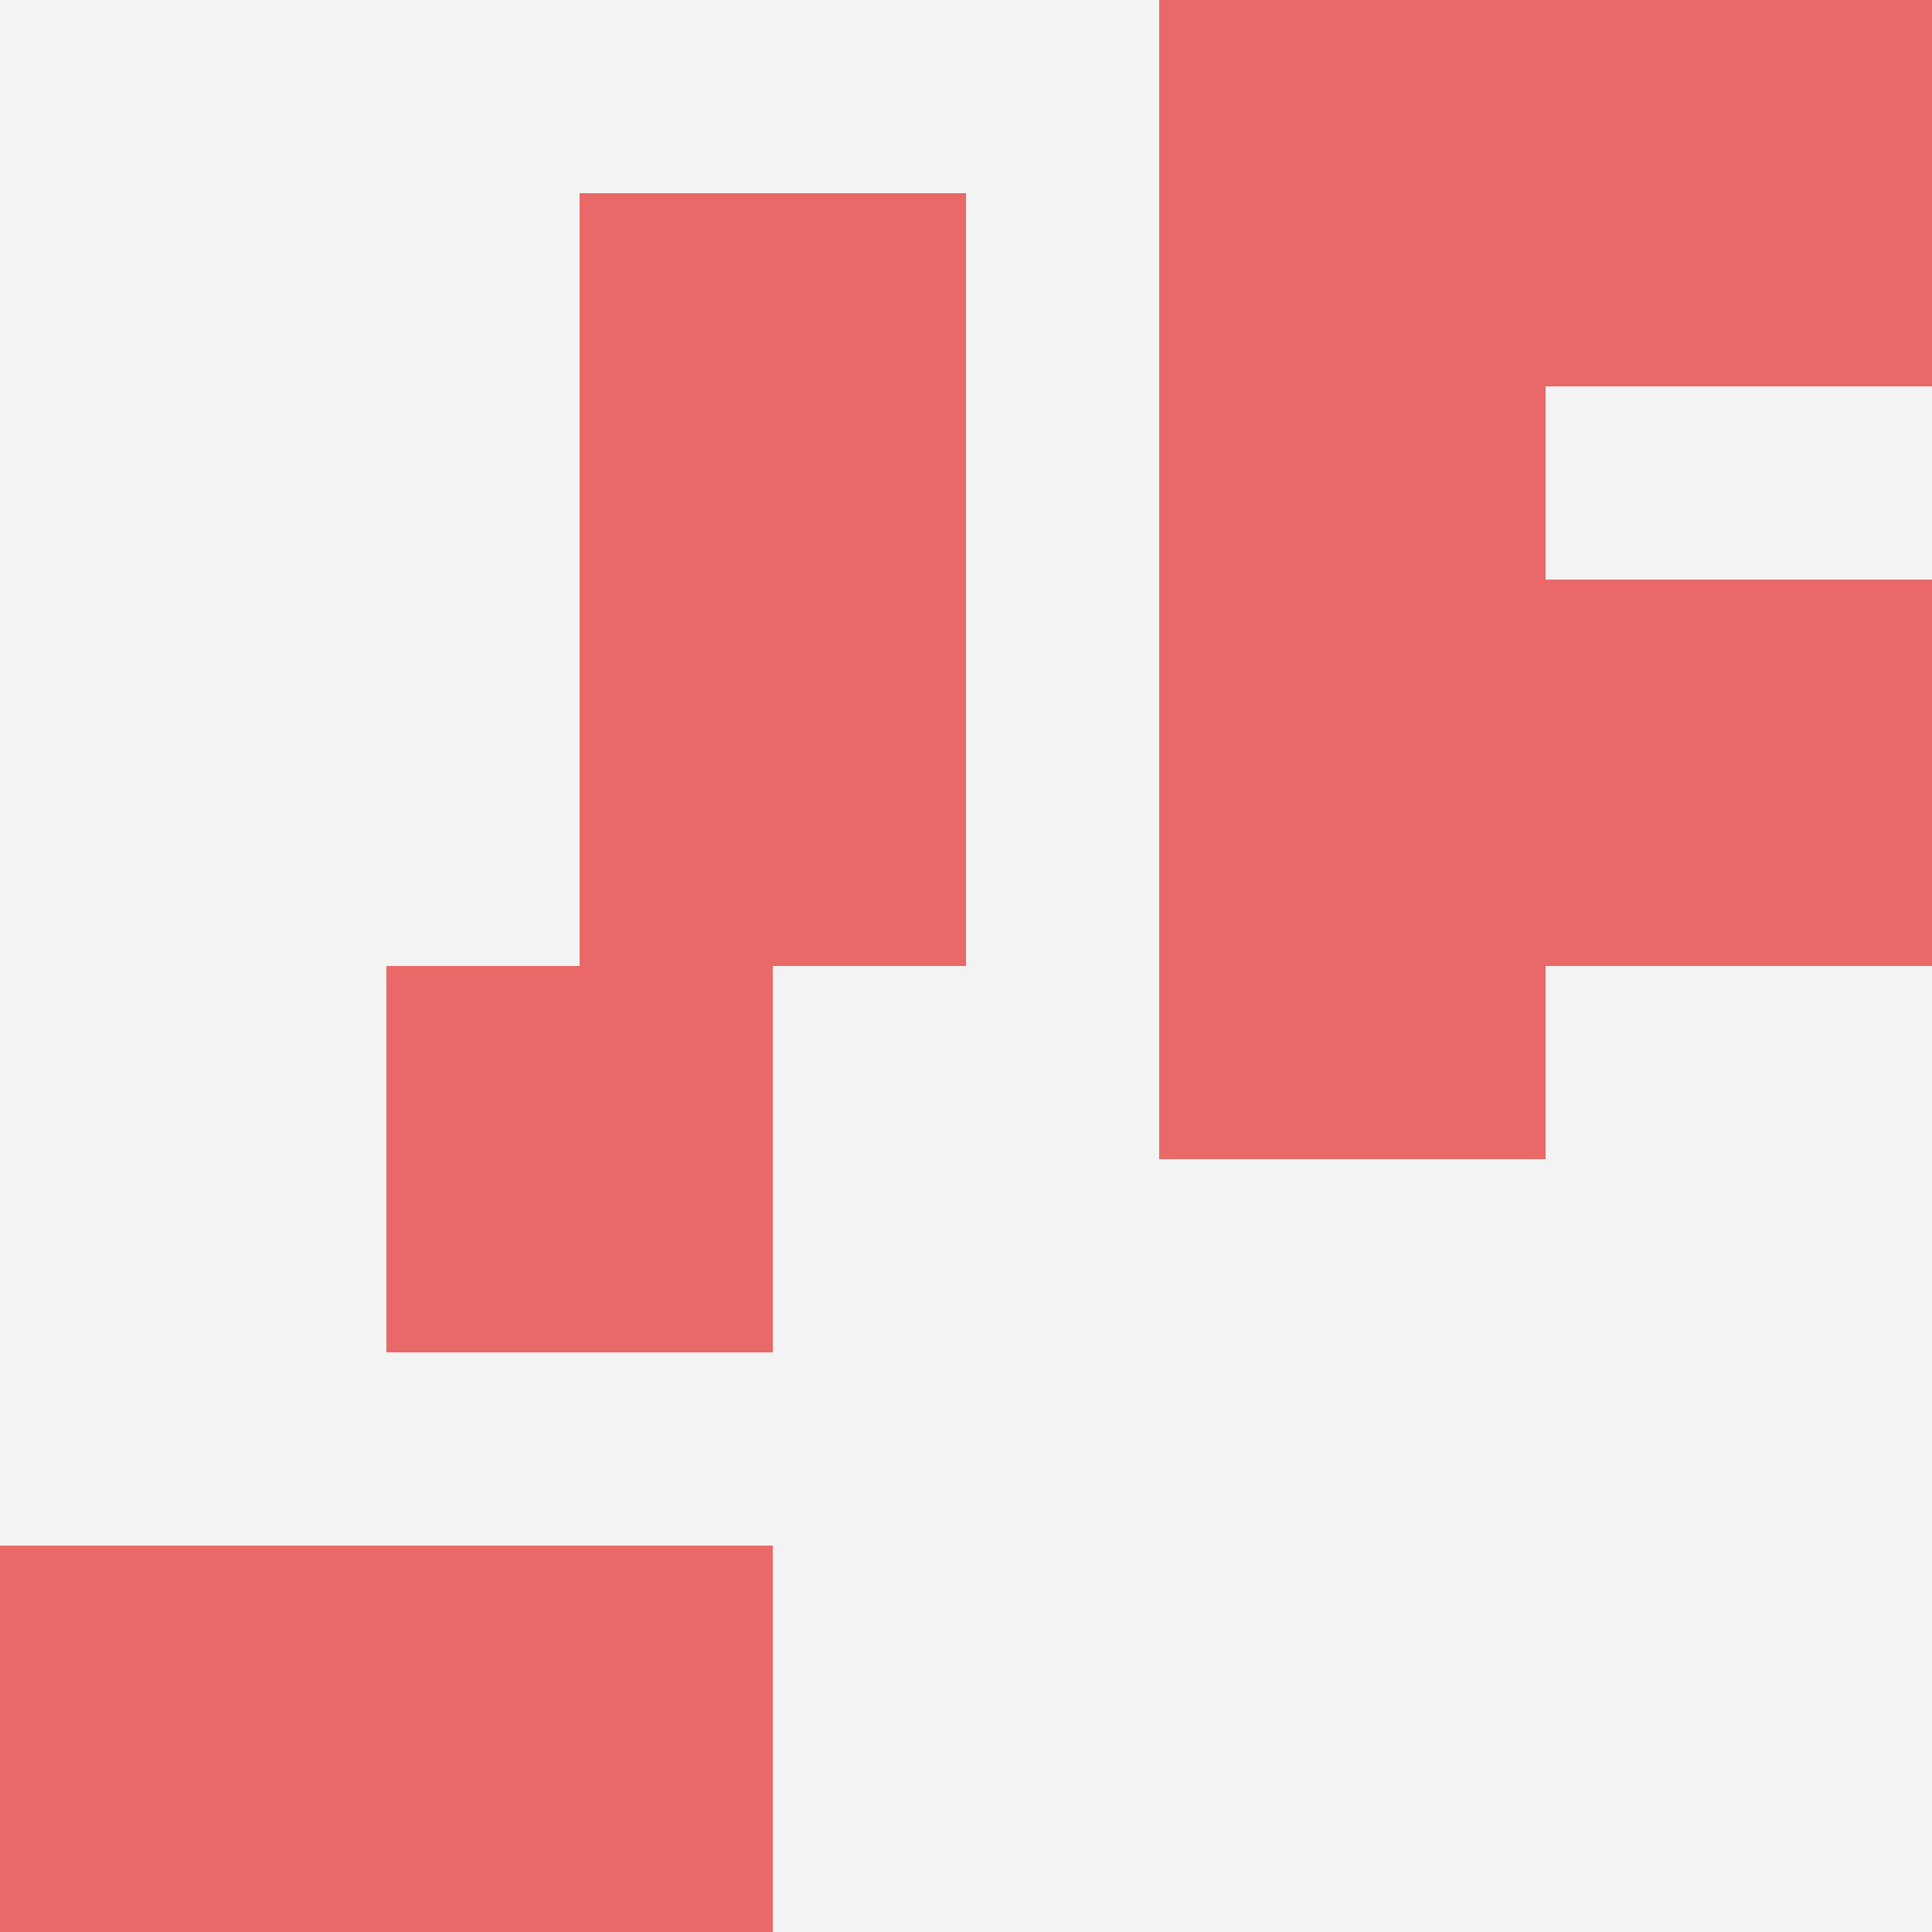 <svg id="ten-svg" xmlns="http://www.w3.org/2000/svg" preserveAspectRatio="xMinYMin meet" viewBox="0 0 10 10"> <rect x="0" y="0" width="10" height="10" fill="#F3F3F3"/><rect class="t" x="6" y="4"/><rect class="t" x="2" y="5"/><rect class="t" x="3" y="3"/><rect class="t" x="3" y="1"/><rect class="t" x="2" y="8"/><rect class="t" x="6" y="0"/><rect class="t" x="8" y="0"/><rect class="t" x="0" y="8"/><rect class="t" x="8" y="3"/><rect class="t" x="6" y="2"/><style>.t{width:2px;height:2px;fill:#E96868} #ten-svg{shape-rendering:crispedges;}</style></svg>